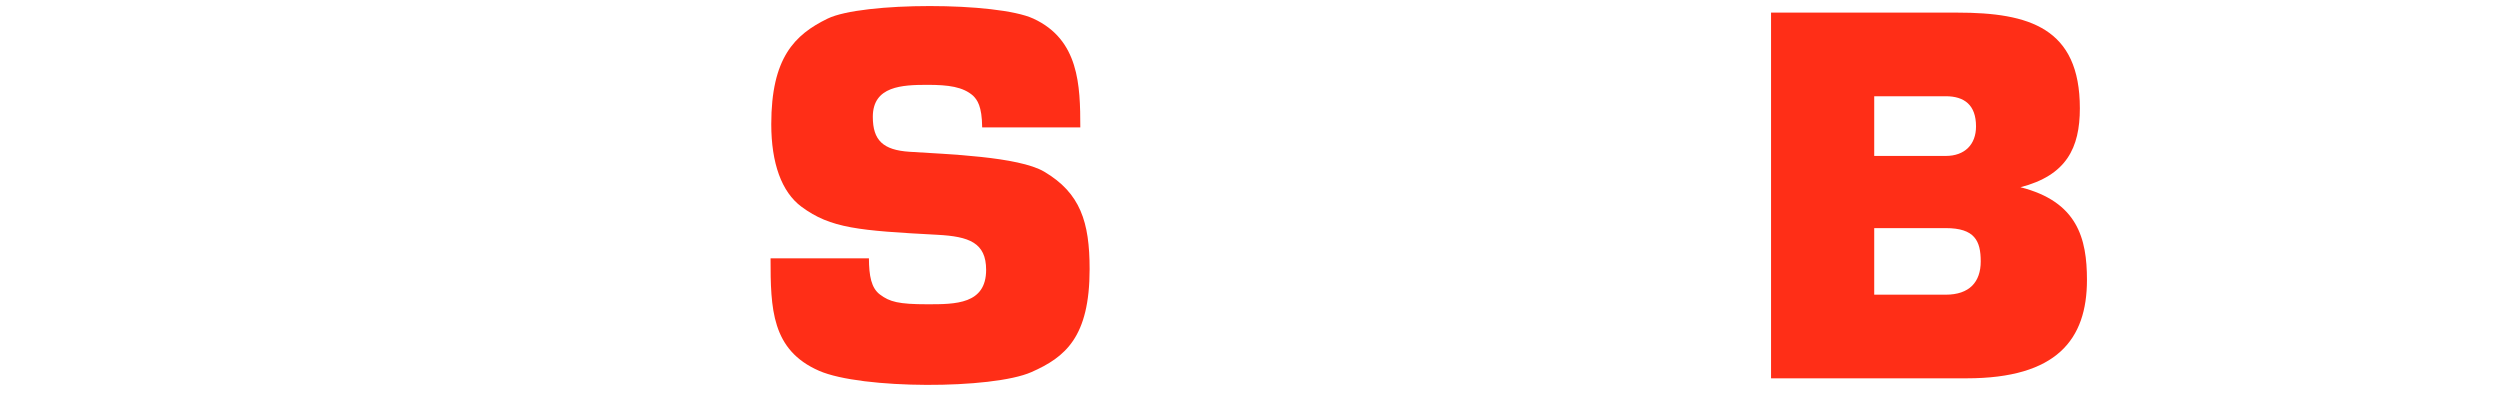 <svg width="144" height="23" viewBox="0 0 144 23" fill="none" xmlns="http://www.w3.org/2000/svg">
<g clip-path="url(#clip0_74_1744)">
<path d="M107.955 5.543H112.074C113.153 5.543 113.819 6.053 113.819 7.28C113.819 8.334 113.16 8.982 112.074 8.982H107.955V5.543ZM107.955 13.139H112.074C113.742 13.139 114.09 13.87 114.09 15.056C114.09 16.244 113.438 16.974 112.074 16.974H107.955V13.139ZM116.377 10.784C119.023 10.105 119.8 8.521 119.8 6.239C119.8 1.609 116.885 0.727 112.745 0.727H102.012V21.791H113.278C118.465 21.791 120.209 19.559 120.209 16.123C120.209 13.726 119.66 11.614 116.377 10.784Z" fill="#FF2E17"/>
<path d="M44.384 14.88H50.05C50.056 15.902 50.187 16.588 50.682 16.962C51.246 17.386 51.752 17.526 53.425 17.526C55.036 17.526 56.801 17.526 56.801 15.543C56.801 13.977 55.815 13.62 53.995 13.524C49.48 13.283 47.847 13.156 46.164 11.907C45.019 11.057 44.425 9.397 44.425 7.153C44.425 3.34 45.755 2.003 47.673 1.071C49.655 0.108 57.428 0.108 59.519 1.071C62.15 2.282 62.226 4.906 62.226 7.338H56.573C56.563 6.1 56.283 5.75 56.054 5.517C55.468 4.998 54.632 4.887 53.424 4.887C51.965 4.887 50.274 4.955 50.274 6.727C50.274 8.079 50.859 8.645 52.397 8.743C54.506 8.88 58.665 9.014 60.147 9.889C62.228 11.12 62.762 12.783 62.762 15.497C62.762 19.419 61.361 20.573 59.409 21.433C57.156 22.427 49.627 22.427 47.179 21.358C44.439 20.161 44.384 17.779 44.384 14.88Z" fill="#FF2E17"/>
</g>
<defs>
<clipPath id="clip0_74_1744">
<rect width="143.2" height="21.9" fill="white" transform="translate(0.1 0.3)"/>
</clipPath>
</defs>
</svg>
